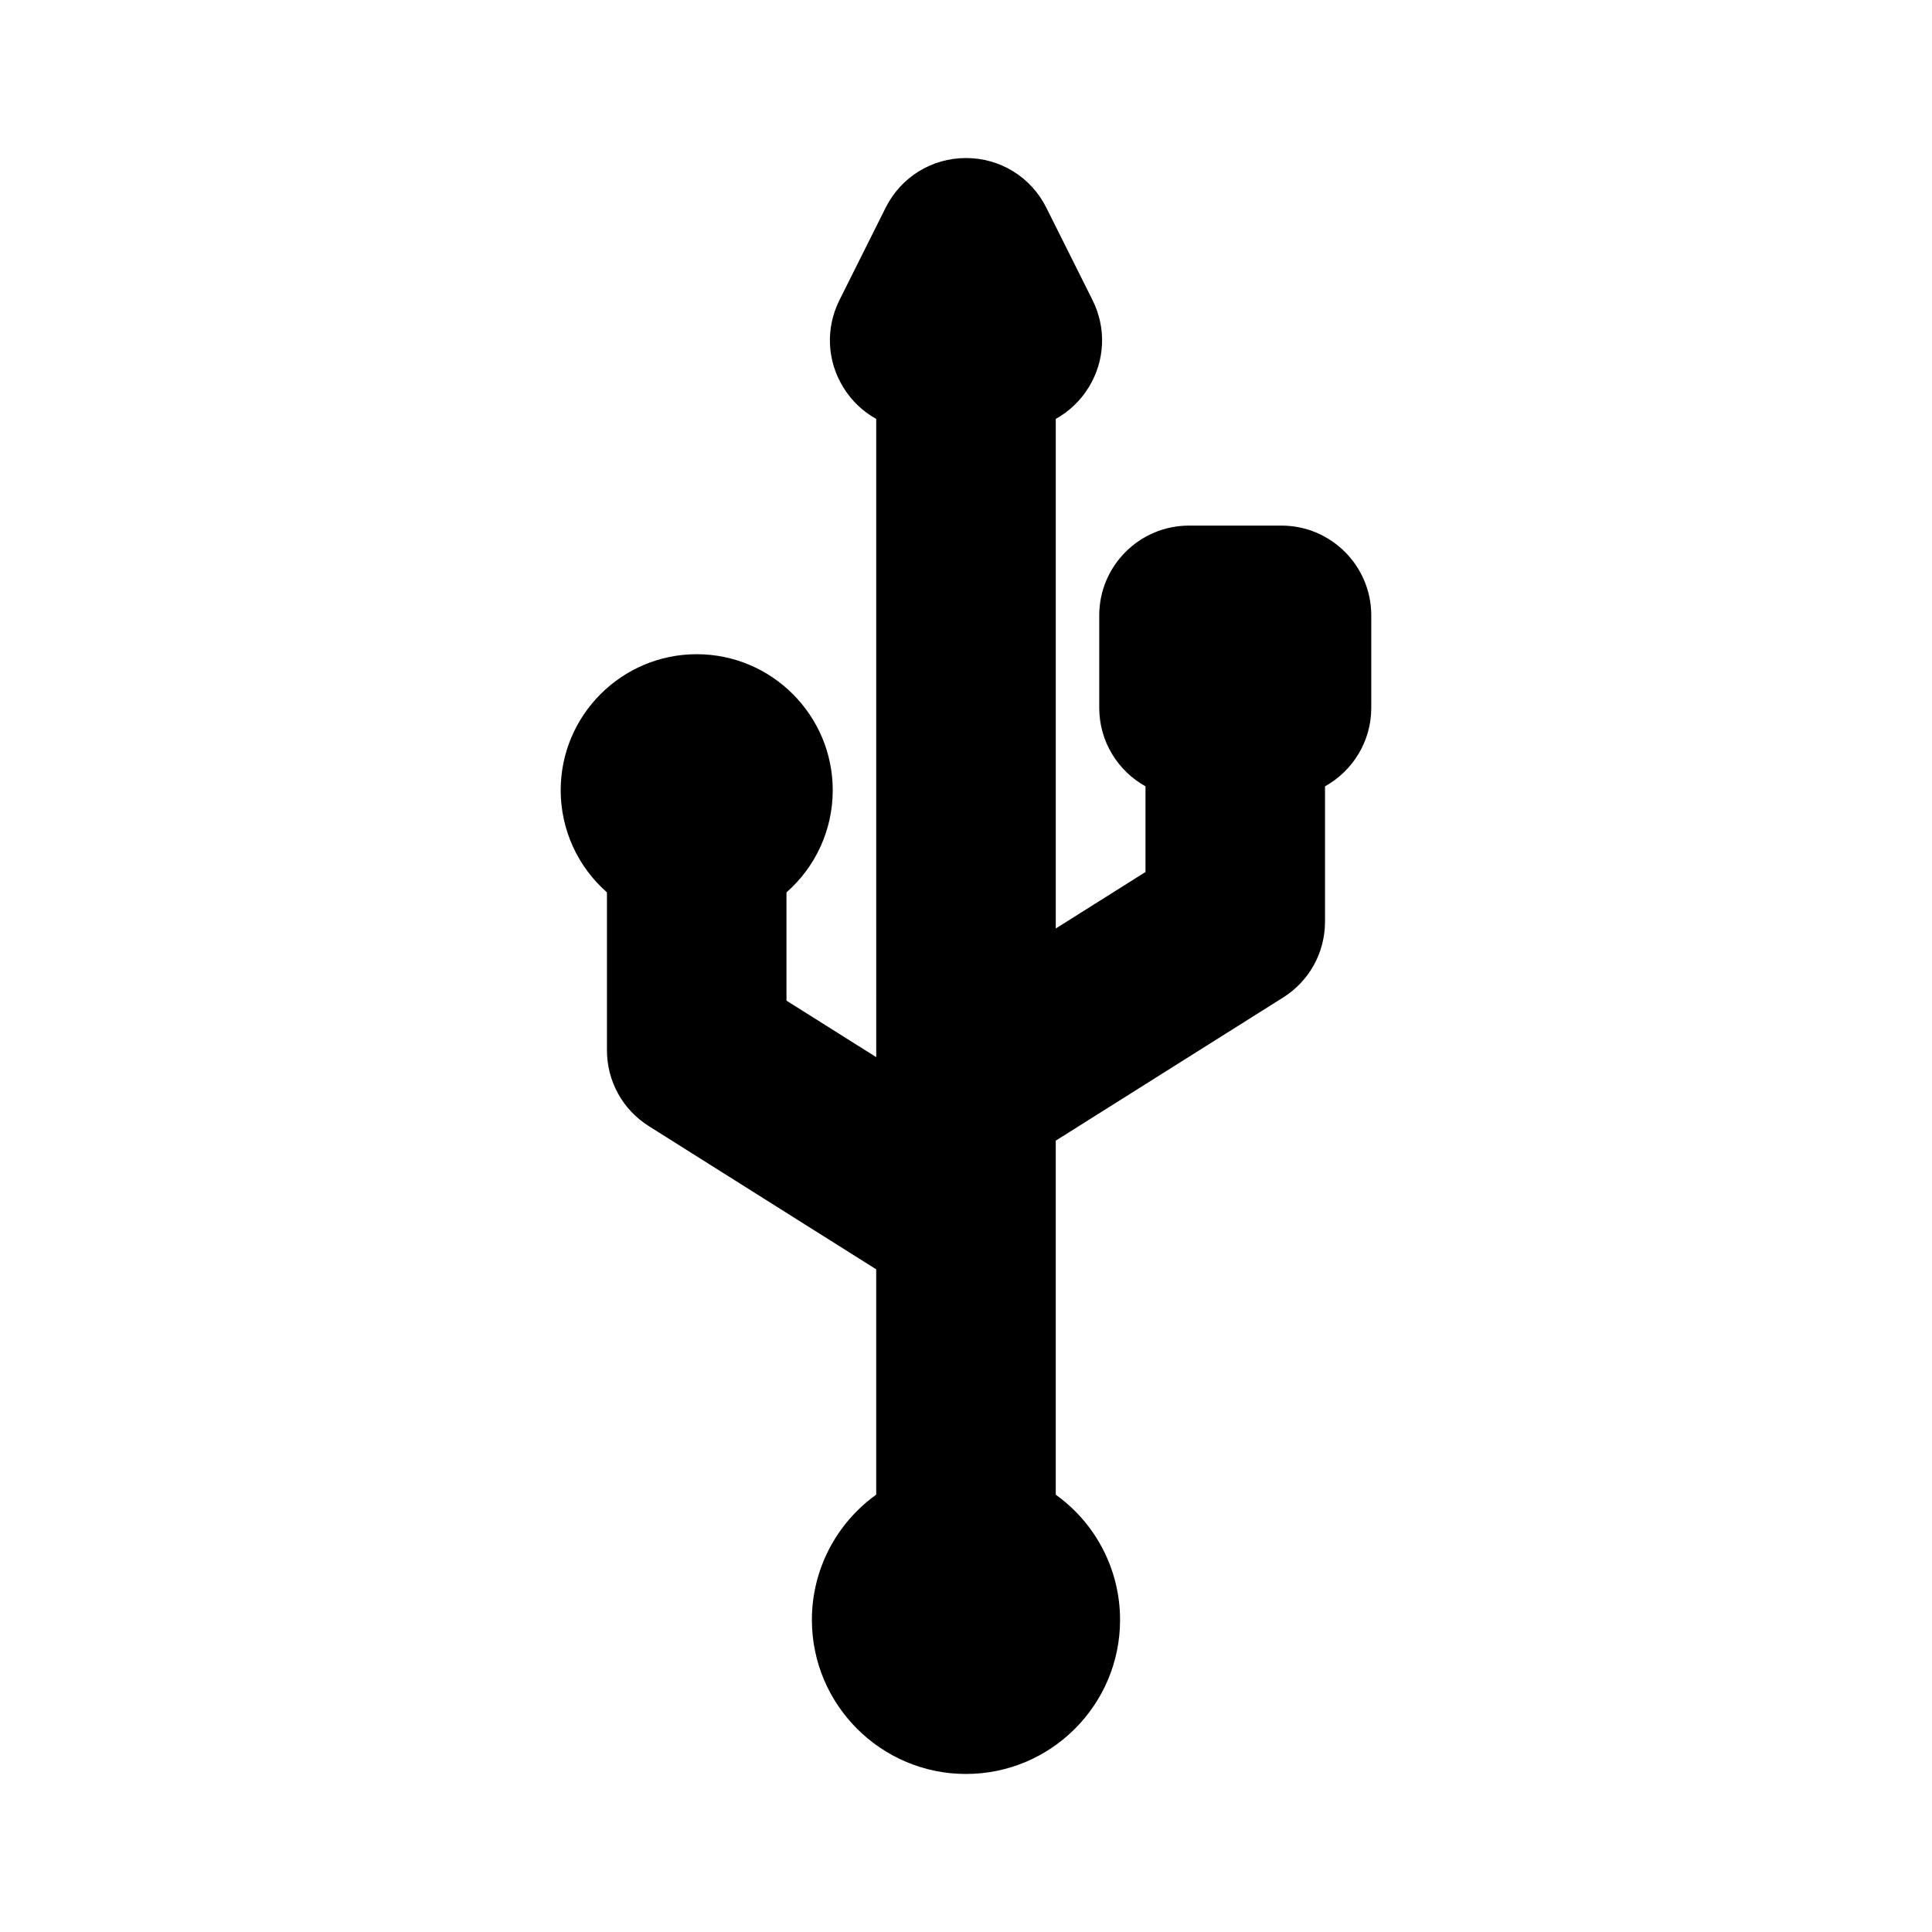 <?xml version="1.0" encoding="UTF-8"?>
<!-- Uploaded to: ICON Repo, www.svgrepo.com, Generator: ICON Repo Mixer Tools -->
<svg fill="#000000" width="800px" height="800px" version="1.1" viewBox="144 144 512 512" xmlns="http://www.w3.org/2000/svg">
 <path d="m400 614.12c-22.516 0-40.84-18.32-40.84-40.84 0-13.406 6.535-25.645 17.043-33.176v-59.719l-60.238-37.934c-6.957-4.379-11.117-11.906-11.117-20.133v-41.828c-7.664-6.731-12.258-16.52-12.258-27.07 0-19.875 16.172-36.047 36.047-36.047s36.047 16.172 36.047 36.047c0 10.551-4.594 20.34-12.258 27.07v28.691l23.781 14.973-0.004-169.14c-3.5-1.934-6.5-4.766-8.695-8.316-4.367-7.07-4.762-15.719-1.055-23.145l12.258-24.52c4.062-8.113 12.219-13.152 21.289-13.152s17.227 5.039 21.281 13.148l12.258 24.512c3.707 7.438 3.32 16.086-1.043 23.145-2.203 3.559-5.203 6.387-8.707 8.328v135.05l23.781-14.973v-22.707c-7.305-4.066-12.258-11.863-12.258-20.801v-24.504c0-13.121 10.672-23.789 23.789-23.789h24.512c13.121 0 23.789 10.672 23.789 23.789v24.504c0 8.938-4.953 16.738-12.258 20.801v35.84c0 8.227-4.156 15.754-11.117 20.137l-60.242 37.926v93.824c10.516 7.527 17.043 19.77 17.043 33.176 0.008 22.516-18.312 40.832-40.828 40.832z"/>
</svg>